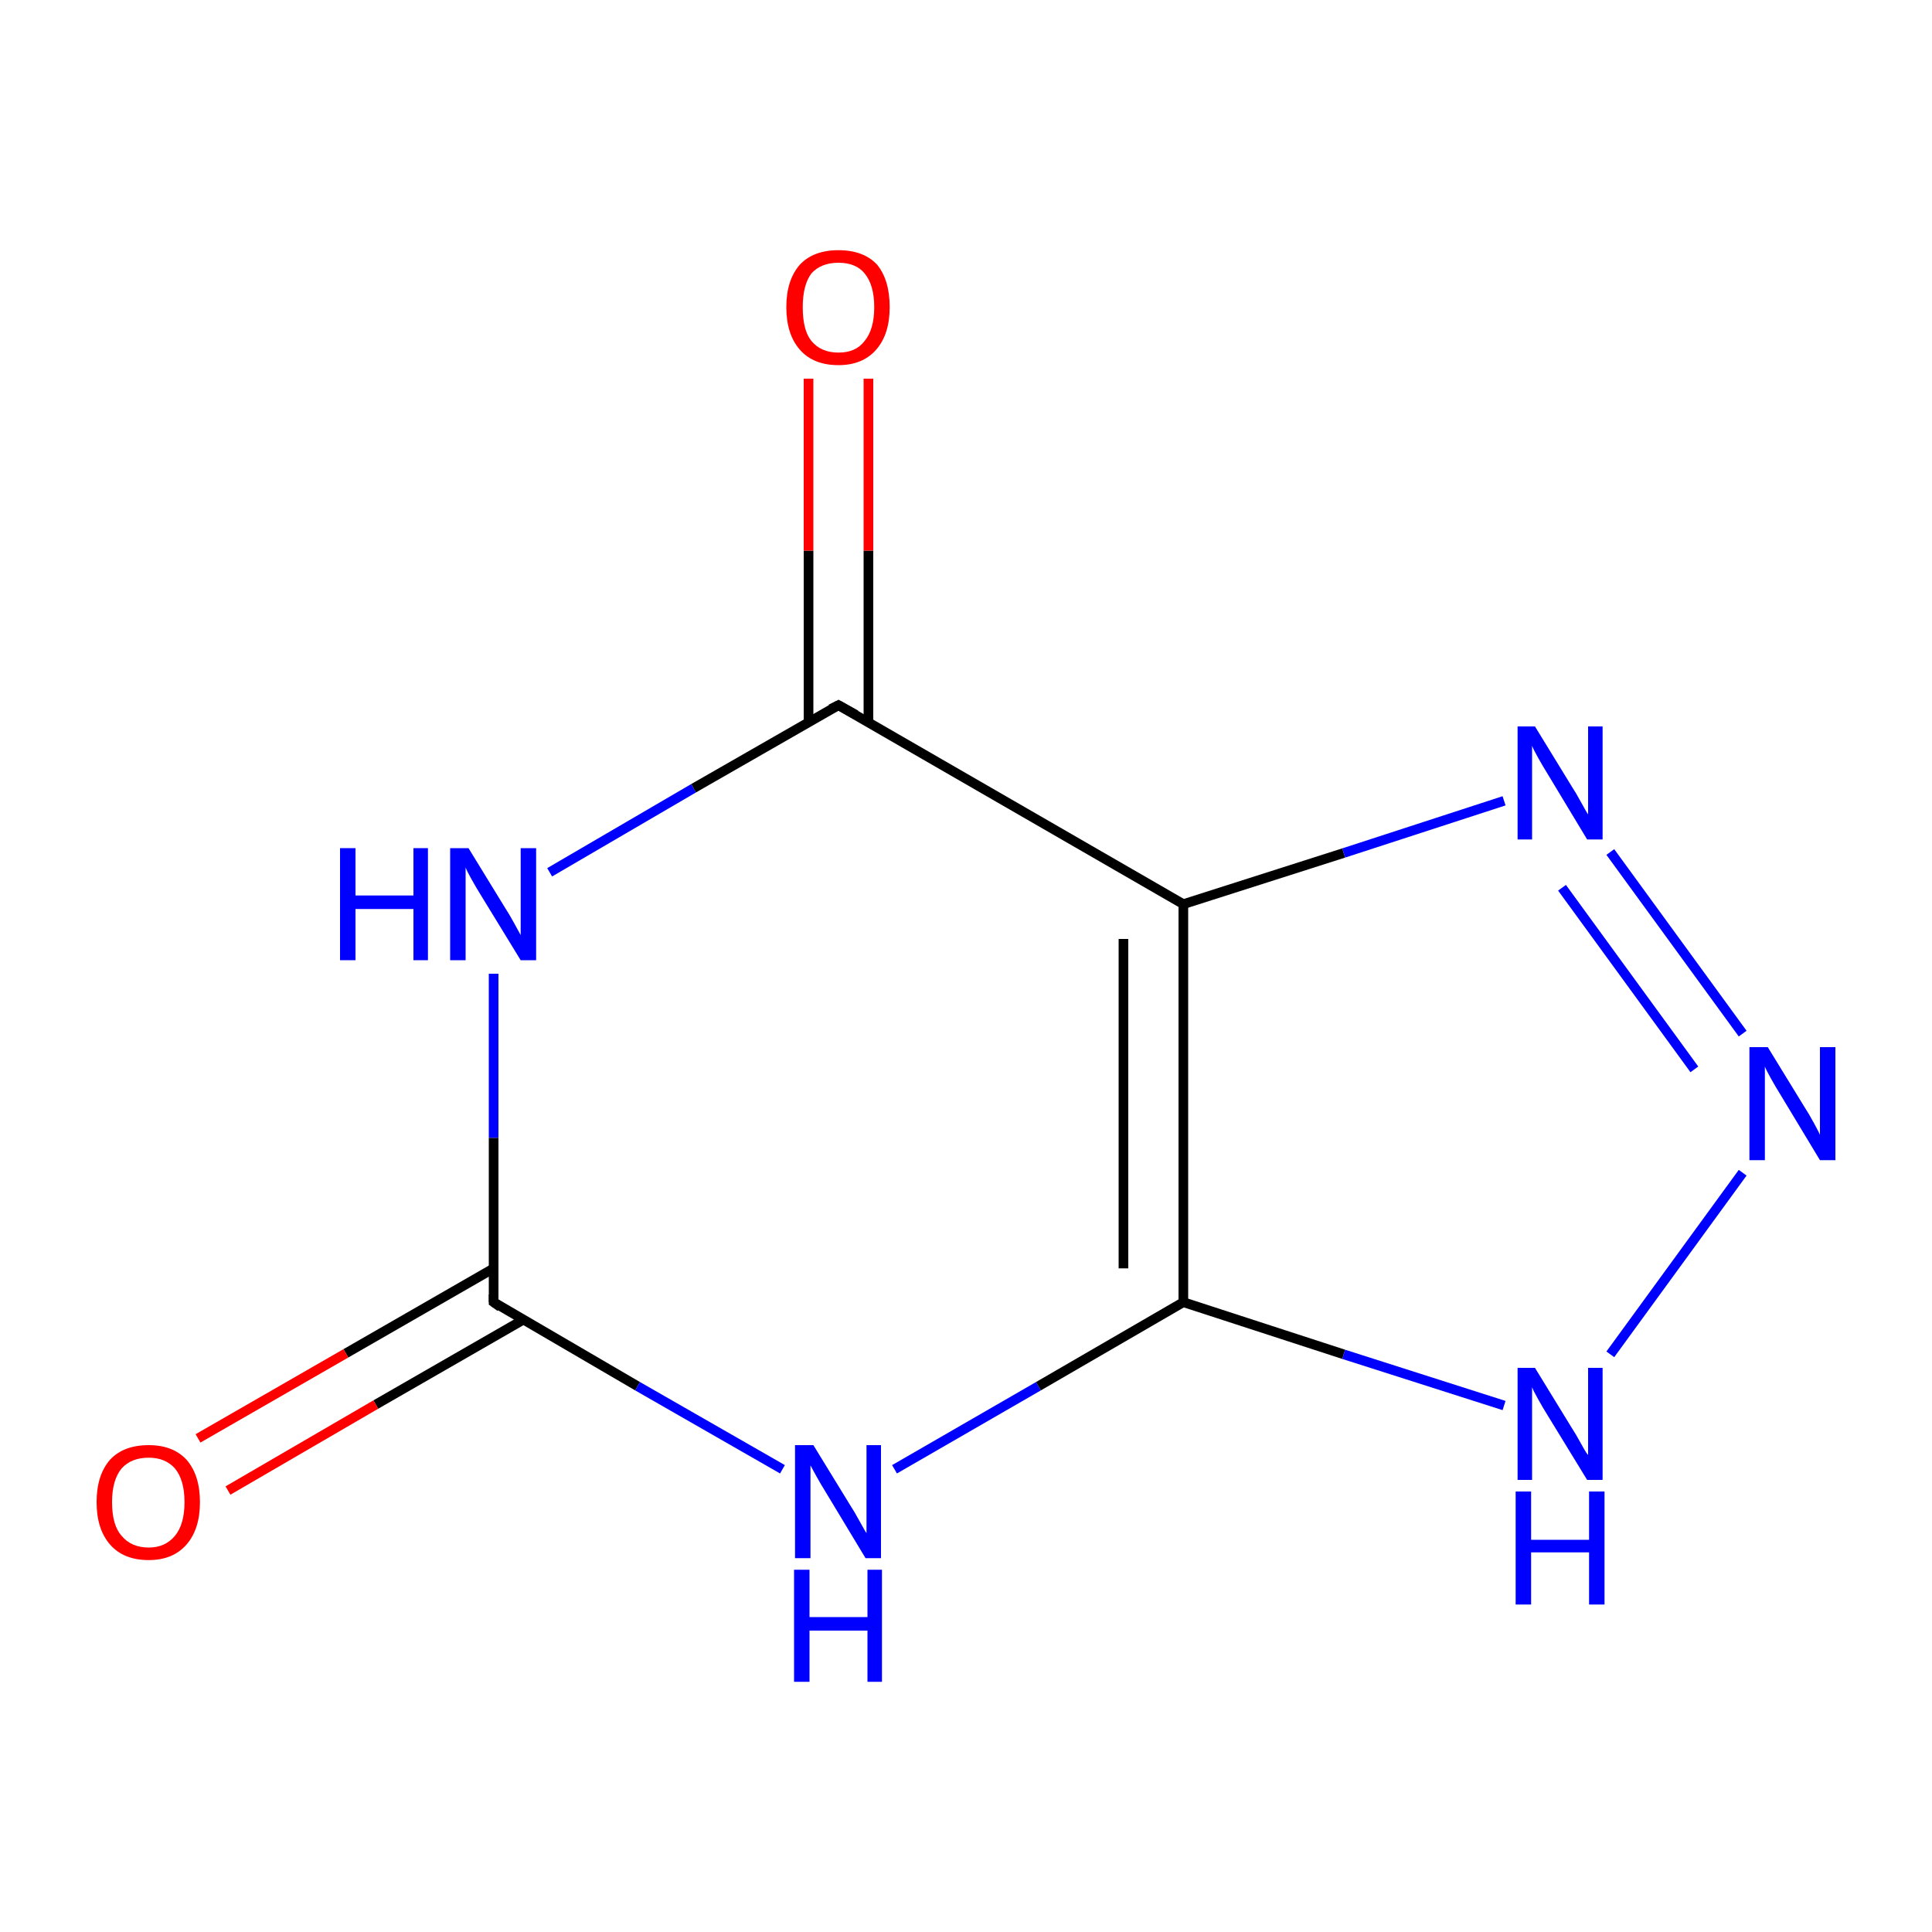 <?xml version='1.0' encoding='iso-8859-1'?>
<svg version='1.1' baseProfile='full'
              xmlns='http://www.w3.org/2000/svg'
                      xmlns:rdkit='http://www.rdkit.org/xml'
                      xmlns:xlink='http://www.w3.org/1999/xlink'
                  xml:space='preserve'
width='200px' height='200px' viewBox='0 0 200 200'>
<!-- END OF HEADER -->
<rect style='opacity:1.0;fill:#FFFFFF;stroke:none' width='200.0' height='200.0' x='0.0' y='0.0'> </rect>
<path class='bond-0 atom-0 atom-1' d='M 51.1,100.8 L 51.1,117.8' style='fill:none;fill-rule:evenodd;stroke:#0000FF;stroke-width:1.0px;stroke-linecap:butt;stroke-linejoin:miter;stroke-opacity:1' />
<path class='bond-0 atom-0 atom-1' d='M 51.1,117.8 L 51.1,134.8' style='fill:none;fill-rule:evenodd;stroke:#000000;stroke-width:1.0px;stroke-linecap:butt;stroke-linejoin:miter;stroke-opacity:1' />
<path class='bond-1 atom-0 atom-6' d='M 56.9,90.3 L 71.8,81.6' style='fill:none;fill-rule:evenodd;stroke:#0000FF;stroke-width:1.0px;stroke-linecap:butt;stroke-linejoin:miter;stroke-opacity:1' />
<path class='bond-1 atom-0 atom-6' d='M 71.8,81.6 L 86.8,73.0' style='fill:none;fill-rule:evenodd;stroke:#000000;stroke-width:1.0px;stroke-linecap:butt;stroke-linejoin:miter;stroke-opacity:1' />
<path class='bond-2 atom-1 atom-2' d='M 51.1,131.3 L 35.8,140.1' style='fill:none;fill-rule:evenodd;stroke:#000000;stroke-width:1.0px;stroke-linecap:butt;stroke-linejoin:miter;stroke-opacity:1' />
<path class='bond-2 atom-1 atom-2' d='M 35.8,140.1 L 20.5,148.9' style='fill:none;fill-rule:evenodd;stroke:#FF0000;stroke-width:1.0px;stroke-linecap:butt;stroke-linejoin:miter;stroke-opacity:1' />
<path class='bond-2 atom-1 atom-2' d='M 54.2,136.6 L 38.9,145.4' style='fill:none;fill-rule:evenodd;stroke:#000000;stroke-width:1.0px;stroke-linecap:butt;stroke-linejoin:miter;stroke-opacity:1' />
<path class='bond-2 atom-1 atom-2' d='M 38.9,145.4 L 23.6,154.3' style='fill:none;fill-rule:evenodd;stroke:#FF0000;stroke-width:1.0px;stroke-linecap:butt;stroke-linejoin:miter;stroke-opacity:1' />
<path class='bond-3 atom-1 atom-3' d='M 51.1,134.8 L 66.0,143.5' style='fill:none;fill-rule:evenodd;stroke:#000000;stroke-width:1.0px;stroke-linecap:butt;stroke-linejoin:miter;stroke-opacity:1' />
<path class='bond-3 atom-1 atom-3' d='M 66.0,143.5 L 81.0,152.1' style='fill:none;fill-rule:evenodd;stroke:#0000FF;stroke-width:1.0px;stroke-linecap:butt;stroke-linejoin:miter;stroke-opacity:1' />
<path class='bond-4 atom-3 atom-4' d='M 92.6,152.1 L 107.5,143.5' style='fill:none;fill-rule:evenodd;stroke:#0000FF;stroke-width:1.0px;stroke-linecap:butt;stroke-linejoin:miter;stroke-opacity:1' />
<path class='bond-4 atom-3 atom-4' d='M 107.5,143.5 L 122.5,134.8' style='fill:none;fill-rule:evenodd;stroke:#000000;stroke-width:1.0px;stroke-linecap:butt;stroke-linejoin:miter;stroke-opacity:1' />
<path class='bond-5 atom-4 atom-5' d='M 122.5,134.8 L 122.5,93.6' style='fill:none;fill-rule:evenodd;stroke:#000000;stroke-width:1.0px;stroke-linecap:butt;stroke-linejoin:miter;stroke-opacity:1' />
<path class='bond-5 atom-4 atom-5' d='M 116.3,131.3 L 116.3,97.2' style='fill:none;fill-rule:evenodd;stroke:#000000;stroke-width:1.0px;stroke-linecap:butt;stroke-linejoin:miter;stroke-opacity:1' />
<path class='bond-6 atom-4 atom-10' d='M 122.5,134.8 L 139.1,140.2' style='fill:none;fill-rule:evenodd;stroke:#000000;stroke-width:1.0px;stroke-linecap:butt;stroke-linejoin:miter;stroke-opacity:1' />
<path class='bond-6 atom-4 atom-10' d='M 139.1,140.2 L 155.7,145.5' style='fill:none;fill-rule:evenodd;stroke:#0000FF;stroke-width:1.0px;stroke-linecap:butt;stroke-linejoin:miter;stroke-opacity:1' />
<path class='bond-7 atom-5 atom-6' d='M 122.5,93.6 L 86.8,73.0' style='fill:none;fill-rule:evenodd;stroke:#000000;stroke-width:1.0px;stroke-linecap:butt;stroke-linejoin:miter;stroke-opacity:1' />
<path class='bond-8 atom-5 atom-8' d='M 122.5,93.6 L 139.1,88.3' style='fill:none;fill-rule:evenodd;stroke:#000000;stroke-width:1.0px;stroke-linecap:butt;stroke-linejoin:miter;stroke-opacity:1' />
<path class='bond-8 atom-5 atom-8' d='M 139.1,88.3 L 155.7,82.9' style='fill:none;fill-rule:evenodd;stroke:#0000FF;stroke-width:1.0px;stroke-linecap:butt;stroke-linejoin:miter;stroke-opacity:1' />
<path class='bond-9 atom-6 atom-7' d='M 89.9,74.8 L 89.9,57.0' style='fill:none;fill-rule:evenodd;stroke:#000000;stroke-width:1.0px;stroke-linecap:butt;stroke-linejoin:miter;stroke-opacity:1' />
<path class='bond-9 atom-6 atom-7' d='M 89.9,57.0 L 89.9,39.2' style='fill:none;fill-rule:evenodd;stroke:#FF0000;stroke-width:1.0px;stroke-linecap:butt;stroke-linejoin:miter;stroke-opacity:1' />
<path class='bond-9 atom-6 atom-7' d='M 83.7,74.8 L 83.7,57.0' style='fill:none;fill-rule:evenodd;stroke:#000000;stroke-width:1.0px;stroke-linecap:butt;stroke-linejoin:miter;stroke-opacity:1' />
<path class='bond-9 atom-6 atom-7' d='M 83.7,57.0 L 83.7,39.2' style='fill:none;fill-rule:evenodd;stroke:#FF0000;stroke-width:1.0px;stroke-linecap:butt;stroke-linejoin:miter;stroke-opacity:1' />
<path class='bond-10 atom-8 atom-9' d='M 166.7,88.2 L 180.4,107.0' style='fill:none;fill-rule:evenodd;stroke:#0000FF;stroke-width:1.0px;stroke-linecap:butt;stroke-linejoin:miter;stroke-opacity:1' />
<path class='bond-10 atom-8 atom-9' d='M 161.7,91.9 L 175.4,110.7' style='fill:none;fill-rule:evenodd;stroke:#0000FF;stroke-width:1.0px;stroke-linecap:butt;stroke-linejoin:miter;stroke-opacity:1' />
<path class='bond-11 atom-9 atom-10' d='M 180.4,121.4 L 166.7,140.2' style='fill:none;fill-rule:evenodd;stroke:#0000FF;stroke-width:1.0px;stroke-linecap:butt;stroke-linejoin:miter;stroke-opacity:1' />
<path d='M 51.1,134.0 L 51.1,134.8 L 51.8,135.3' style='fill:none;stroke:#000000;stroke-width:1.0px;stroke-linecap:butt;stroke-linejoin:miter;stroke-opacity:1;' />
<path d='M 86.0,73.4 L 86.8,73.0 L 88.6,74.0' style='fill:none;stroke:#000000;stroke-width:1.0px;stroke-linecap:butt;stroke-linejoin:miter;stroke-opacity:1;' />
<path class='atom-0' d='M 35.2 87.8
L 36.8 87.8
L 36.8 92.7
L 42.8 92.7
L 42.8 87.8
L 44.3 87.8
L 44.3 99.4
L 42.8 99.4
L 42.8 94.1
L 36.8 94.1
L 36.8 99.4
L 35.2 99.4
L 35.2 87.8
' fill='#0000FF'/>
<path class='atom-0' d='M 48.5 87.8
L 52.3 94.0
Q 52.7 94.6, 53.3 95.7
Q 53.9 96.8, 53.9 96.8
L 53.9 87.8
L 55.5 87.8
L 55.5 99.4
L 53.9 99.4
L 49.8 92.7
Q 49.3 91.9, 48.8 91.0
Q 48.3 90.1, 48.2 89.8
L 48.2 99.4
L 46.6 99.4
L 46.6 87.8
L 48.5 87.8
' fill='#0000FF'/>
<path class='atom-2' d='M 10.0 155.5
Q 10.0 152.7, 11.4 151.1
Q 12.8 149.6, 15.4 149.6
Q 17.9 149.6, 19.3 151.1
Q 20.7 152.7, 20.7 155.5
Q 20.7 158.3, 19.3 159.9
Q 17.9 161.5, 15.4 161.5
Q 12.8 161.5, 11.4 159.9
Q 10.0 158.3, 10.0 155.5
M 15.4 160.2
Q 17.1 160.2, 18.1 159.0
Q 19.1 157.8, 19.1 155.5
Q 19.1 153.2, 18.1 152.0
Q 17.1 150.9, 15.4 150.9
Q 13.6 150.9, 12.6 152.0
Q 11.6 153.2, 11.6 155.5
Q 11.6 157.9, 12.6 159.0
Q 13.6 160.2, 15.4 160.2
' fill='#FF0000'/>
<path class='atom-3' d='M 84.2 149.6
L 88.0 155.8
Q 88.4 156.4, 89.0 157.5
Q 89.6 158.6, 89.7 158.7
L 89.7 149.6
L 91.2 149.6
L 91.2 161.3
L 89.6 161.3
L 85.5 154.5
Q 85.0 153.7, 84.5 152.8
Q 84.0 151.9, 83.9 151.7
L 83.9 161.3
L 82.3 161.3
L 82.3 149.6
L 84.2 149.6
' fill='#0000FF'/>
<path class='atom-3' d='M 82.2 162.5
L 83.8 162.5
L 83.8 167.4
L 89.8 167.4
L 89.8 162.5
L 91.3 162.5
L 91.3 174.1
L 89.8 174.1
L 89.8 168.8
L 83.8 168.8
L 83.8 174.1
L 82.2 174.1
L 82.2 162.5
' fill='#0000FF'/>
<path class='atom-7' d='M 81.4 31.8
Q 81.4 29.0, 82.8 27.4
Q 84.2 25.9, 86.8 25.9
Q 89.4 25.9, 90.8 27.4
Q 92.1 29.0, 92.1 31.8
Q 92.1 34.6, 90.7 36.2
Q 89.3 37.8, 86.8 37.8
Q 84.2 37.8, 82.8 36.2
Q 81.4 34.6, 81.4 31.8
M 86.8 36.5
Q 88.6 36.5, 89.5 35.3
Q 90.5 34.1, 90.5 31.8
Q 90.5 29.5, 89.5 28.3
Q 88.6 27.2, 86.8 27.2
Q 85.0 27.2, 84.0 28.3
Q 83.1 29.5, 83.1 31.8
Q 83.1 34.2, 84.0 35.3
Q 85.0 36.5, 86.8 36.5
' fill='#FF0000'/>
<path class='atom-8' d='M 158.9 75.2
L 162.7 81.4
Q 163.1 82.0, 163.7 83.1
Q 164.3 84.2, 164.4 84.3
L 164.4 75.2
L 165.9 75.2
L 165.9 86.9
L 164.3 86.9
L 160.2 80.1
Q 159.7 79.3, 159.2 78.4
Q 158.7 77.5, 158.6 77.2
L 158.6 86.9
L 157.1 86.9
L 157.1 75.2
L 158.9 75.2
' fill='#0000FF'/>
<path class='atom-9' d='M 183.0 108.4
L 186.8 114.6
Q 187.2 115.2, 187.8 116.3
Q 188.4 117.4, 188.4 117.5
L 188.4 108.4
L 190.0 108.4
L 190.0 120.1
L 188.4 120.1
L 184.3 113.3
Q 183.8 112.5, 183.3 111.6
Q 182.8 110.7, 182.7 110.4
L 182.7 120.1
L 181.1 120.1
L 181.1 108.4
L 183.0 108.4
' fill='#0000FF'/>
<path class='atom-10' d='M 158.9 141.6
L 162.7 147.8
Q 163.1 148.4, 163.7 149.5
Q 164.3 150.6, 164.4 150.6
L 164.4 141.6
L 165.9 141.6
L 165.9 153.2
L 164.3 153.2
L 160.2 146.5
Q 159.7 145.7, 159.2 144.8
Q 158.7 143.9, 158.6 143.6
L 158.6 153.2
L 157.1 153.2
L 157.1 141.6
L 158.9 141.6
' fill='#0000FF'/>
<path class='atom-10' d='M 156.9 154.4
L 158.5 154.4
L 158.5 159.4
L 164.5 159.4
L 164.5 154.4
L 166.1 154.4
L 166.1 166.1
L 164.5 166.1
L 164.5 160.7
L 158.5 160.7
L 158.5 166.1
L 156.9 166.1
L 156.9 154.4
' fill='#0000FF'/>
</svg>
